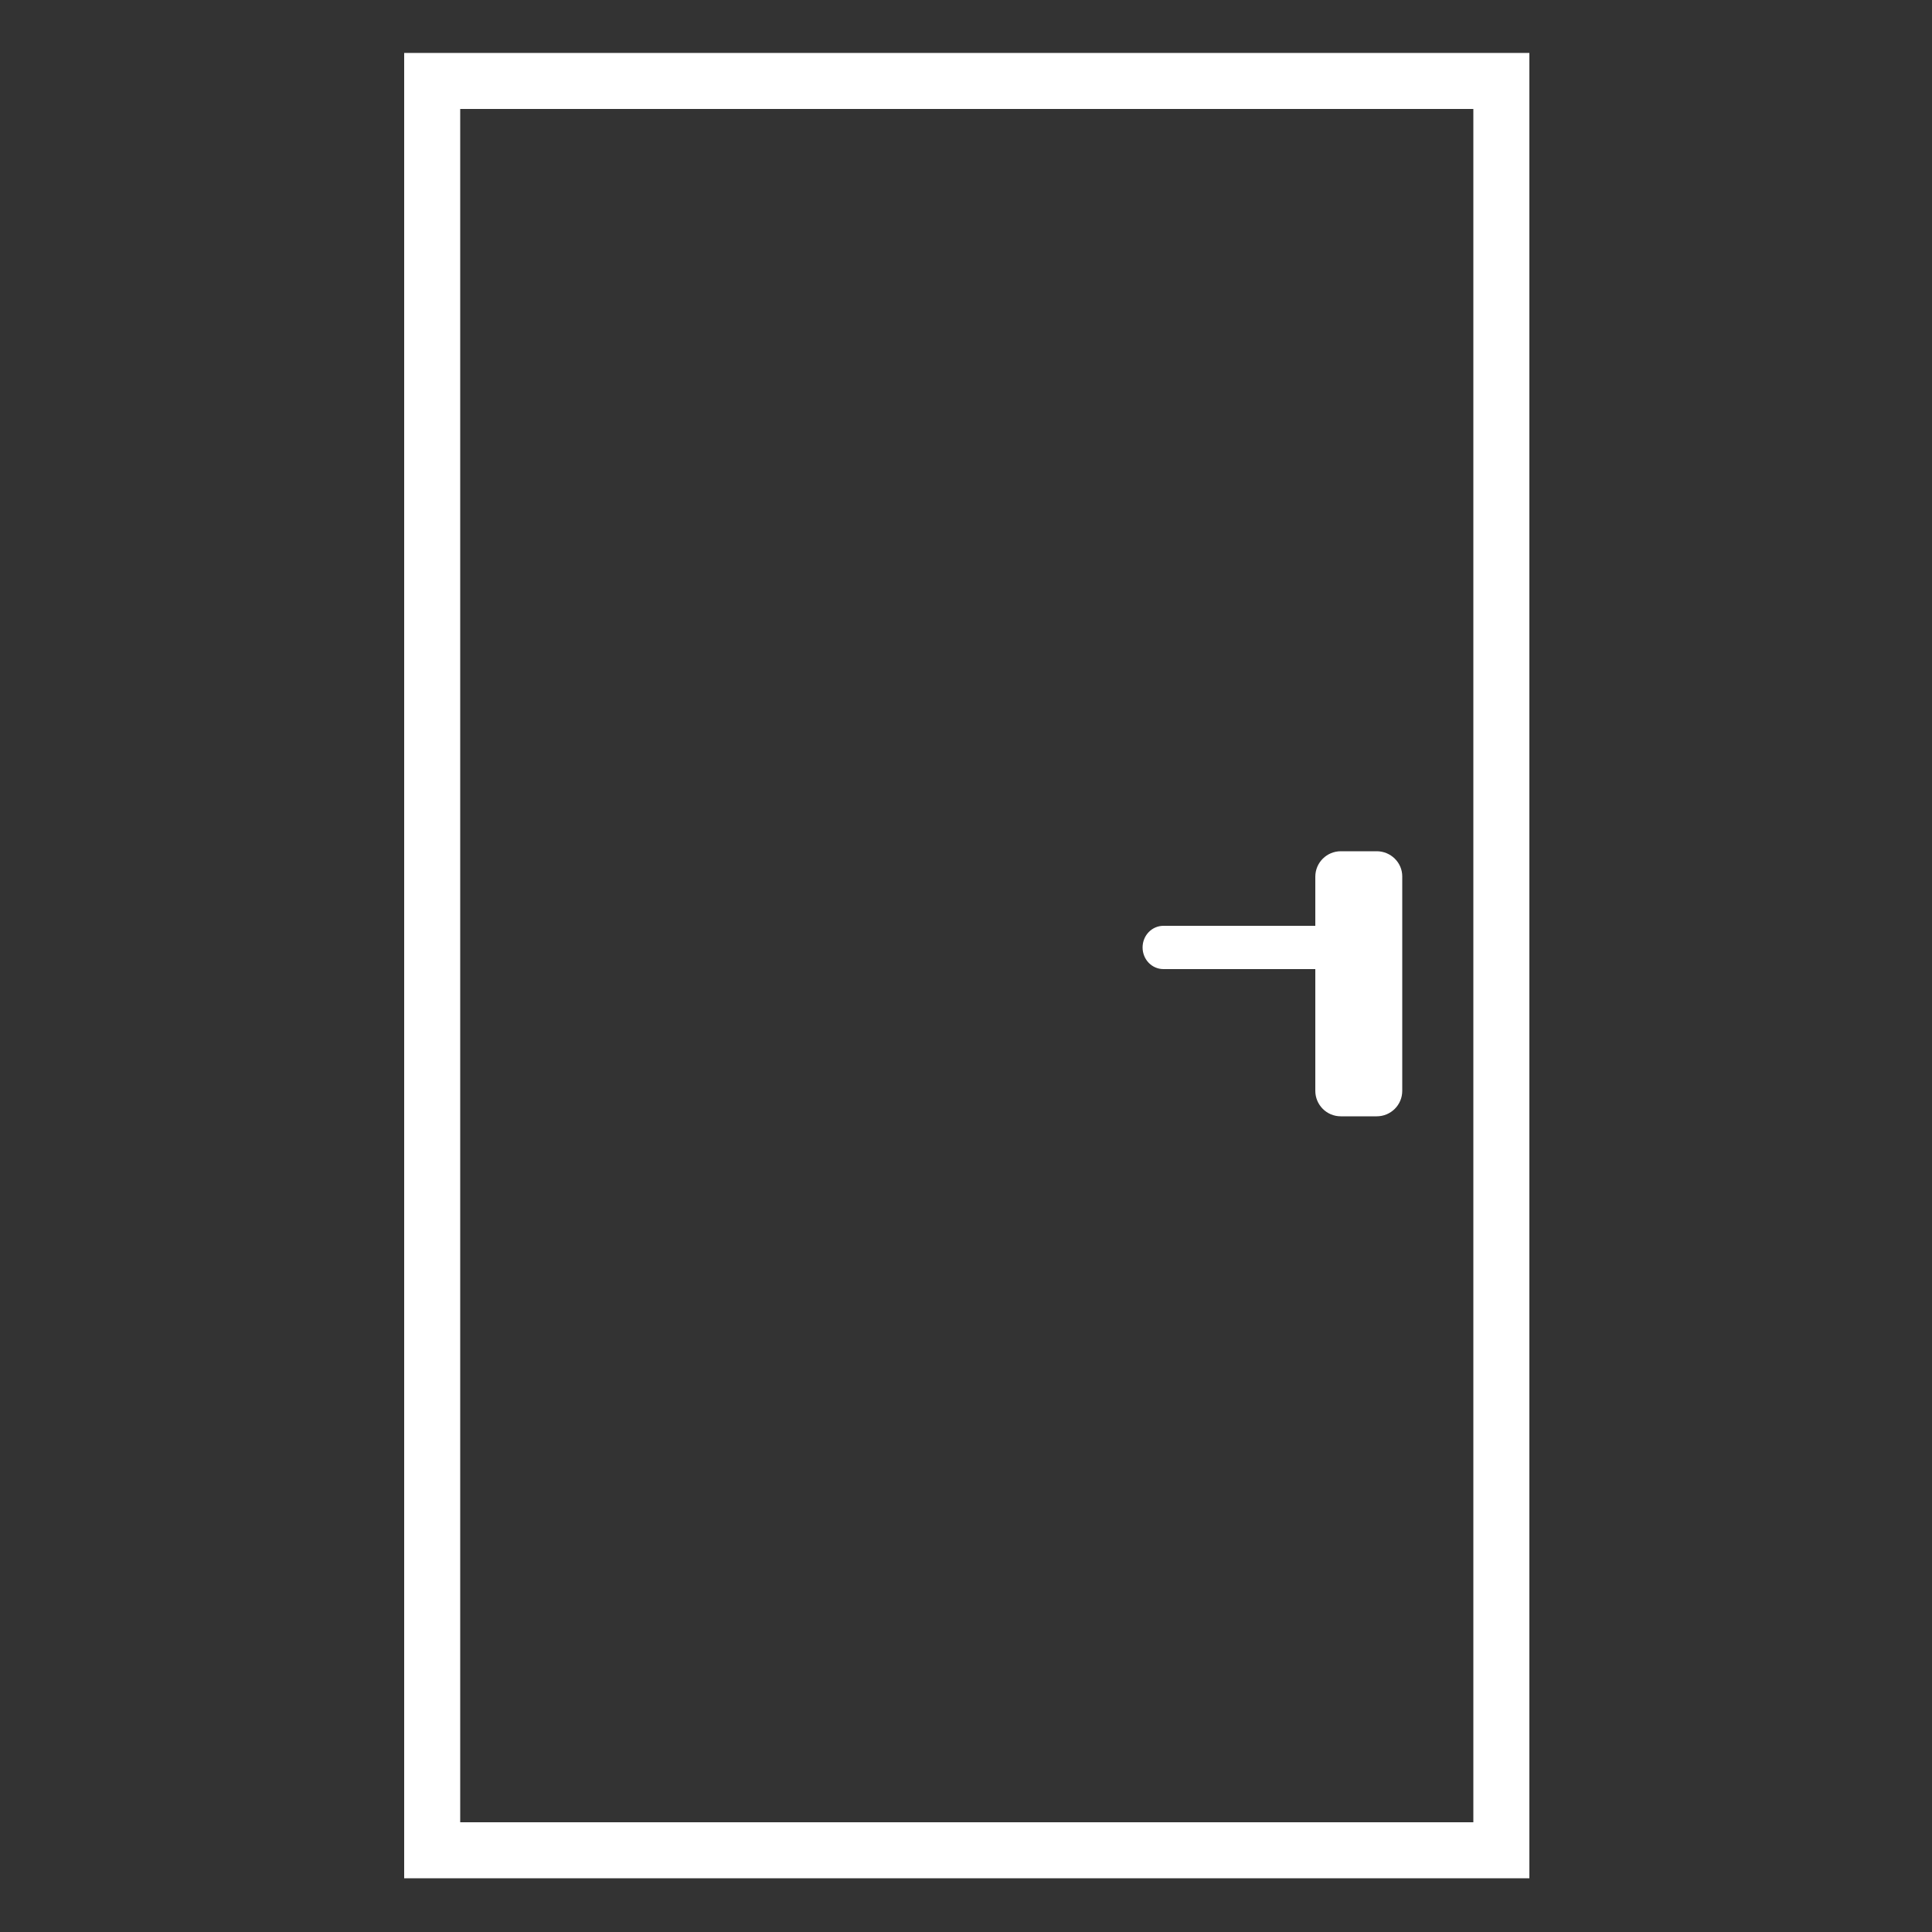 <svg version="1.1" xmlns="http://www.w3.org/2000/svg" xmlns:xlink="http://www.w3.org/1999/xlink" x="0px" y="0px"
   viewBox="0 0 50 50" xml:space="preserve">
  <rect x="0" y="0" width="50" height="50" fill="#333333" stroke="none"/>
  <path fill="#fff" d="M38.13,2.82v44.34H11.91V2.82H38.13 M39.58,1.37H10.46v47.24h29.12V1.37L39.58,1.37z"/>
  <path fill="#fff" d="M35.63,22.03H34.7c-0.36,0-0.66,0.29-0.66,0.66v1.27h-3.93c-0.3,0-0.54,0.25-0.54,0.56s0.24,0.56,0.54,0.56
    h3.93v3.15c0,0.36,0.29,0.66,0.66,0.66h0.93c0.36,0,0.66-0.29,0.66-0.66v-5.55C36.29,22.32,35.99,22.03,35.63,22.03z"/>
</svg>
